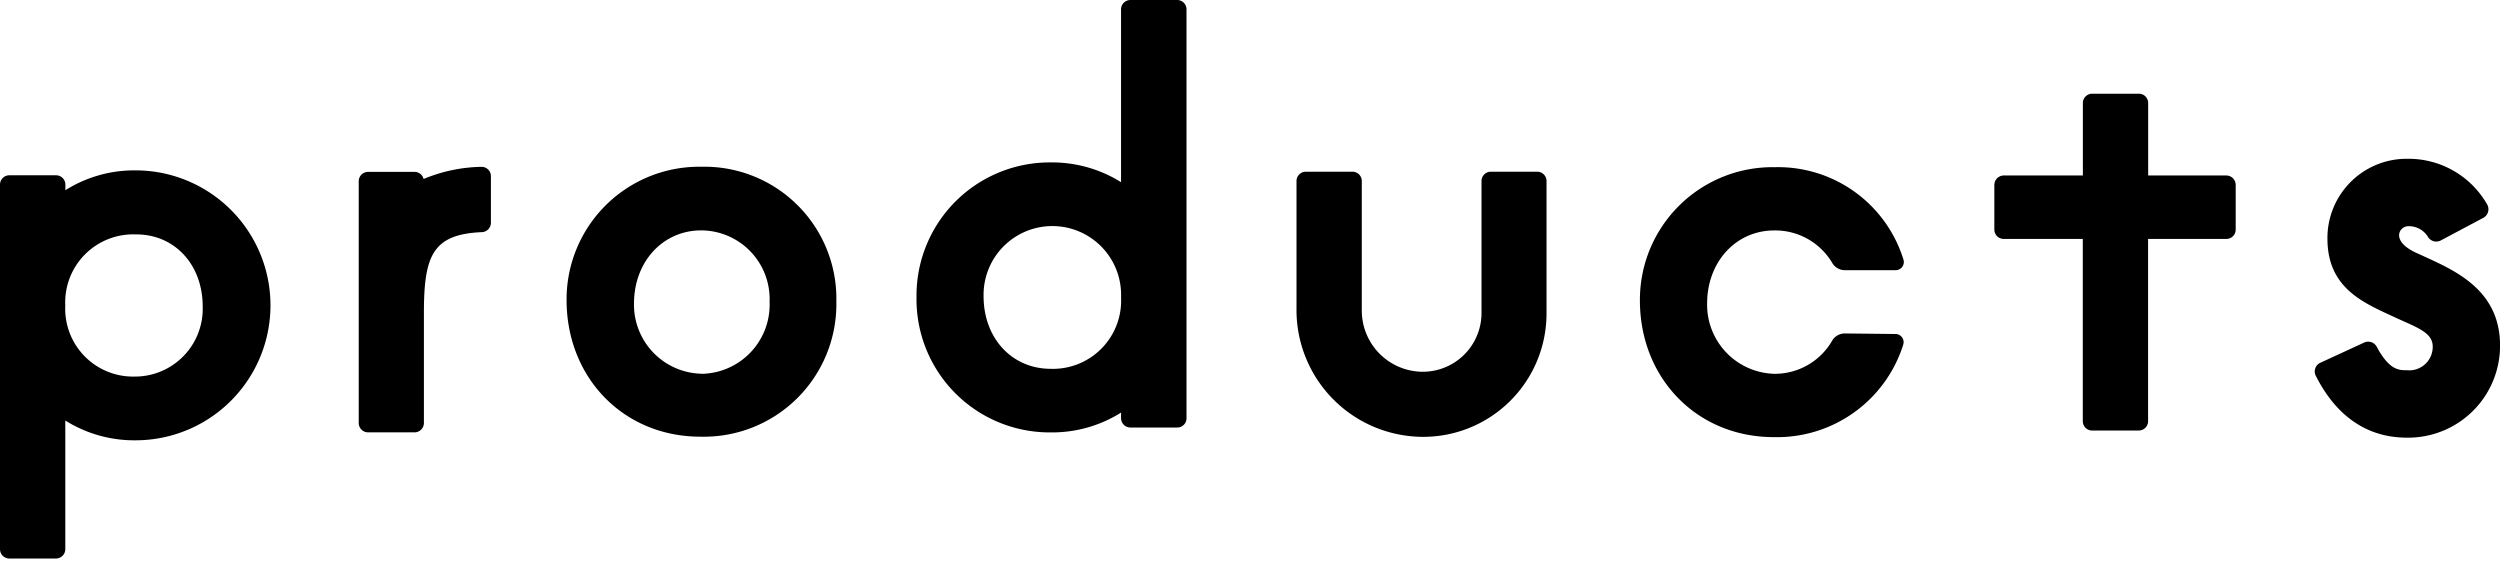 <svg xmlns="http://www.w3.org/2000/svg" width="260.256" height="60" viewBox="0 0 260.256 60">
  <g id="Logo_products" transform="translate(0 0.001)">
    <path id="パス_15985" data-name="パス 15985" d="M248.581,40.226a1.524,1.524,0,0,0-1.309.74,6.893,6.893,0,0,1-5.969,3.462,7.189,7.189,0,0,1-7.056-7.308c0-4.349,3-7.618,7-7.618a6.893,6.893,0,0,1,6.035,3.4,1.531,1.531,0,0,0,1.309.74h5.288a.851.851,0,0,0,.806-1.109,13.661,13.661,0,0,0-13.38-9.615A13.809,13.809,0,0,0,227.25,36.787c0,8.136,5.976,14.231,13.92,14.231A13.772,13.772,0,0,0,254.661,41.4a.851.851,0,0,0-.806-1.117Z" transform="translate(-56.532 -5.514)"/>
    <path id="パス_15986" data-name="パス 15986" d="M63.264,22.88a16.272,16.272,0,0,0-6.021,1.265.969.969,0,0,0-.939-.74h-4.83a.976.976,0,0,0-.984.984V49.536a.976.976,0,0,0,.984.984H56.3a.976.976,0,0,0,.976-.984V38.109c0-5.991.9-8.21,6.043-8.432a.976.976,0,0,0,.932-.969V23.856a.969.969,0,0,0-.991-.976Z" transform="translate(-13.146 -5.512)"/>
    <path id="パス_15987" data-name="パス 15987" d="M92.563,22.859A13.809,13.809,0,0,0,78.51,36.727c0,8.136,5.976,14.231,13.92,14.231A13.8,13.8,0,0,0,106.594,36.9,13.735,13.735,0,0,0,92.563,22.859Zm0,21.546A7.189,7.189,0,0,1,85.529,37.1c0-4.349,3-7.618,7-7.618a7.153,7.153,0,0,1,7.115,7.433,7.2,7.2,0,0,1-7.078,7.5Z" transform="translate(-19.528 -5.5)"/>
    <path id="パス_15988" data-name="パス 15988" d="M299.989,21.263h-8.136V13.726a.969.969,0,0,0-.984-.976h-4.837a.969.969,0,0,0-.976.976v7.537h-8.24a.991.991,0,0,0-.976.991v4.638a.976.976,0,0,0,.976.976h8.232V46.84a.976.976,0,0,0,.976.976h4.837a.976.976,0,0,0,.984-.976V27.868h8.136a.969.969,0,0,0,.984-.976V22.254A.984.984,0,0,0,299.989,21.263Z" transform="translate(-68.224 -2.996)"/>
    <path id="パス_15989" data-name="パス 15989" d="M155.106,43.527V.984a.969.969,0,0,0-1-.984h-4.83a.976.976,0,0,0-.984.984V18.964a13.535,13.535,0,0,0-7.315-2.056A13.868,13.868,0,0,0,127,30.961a13.861,13.861,0,0,0,13.979,14.053,13.484,13.484,0,0,0,7.315-2.064v.584a.969.969,0,0,0,.984.969h4.83a.962.962,0,0,0,1-.976Zm-21.124-12.7a7.159,7.159,0,1,1,14.312.126,7.1,7.1,0,0,1-7.315,7.441C136.925,38.394,133.982,35.207,133.982,30.828Z" transform="translate(-31.589 0)"/>
    <path id="パス_15990" data-name="パス 15990" d="M192.305,51.138A13.2,13.2,0,0,1,179.68,37.825V24.512a.969.969,0,0,1,.976-.962h4.852a.969.969,0,0,1,.969.969V37.936a6.368,6.368,0,0,0,6.132,6.435,6.117,6.117,0,0,0,6.331-6.109V24.519a.969.969,0,0,1,.947-.969h4.852a.969.969,0,0,1,.969.969v13.72a12.84,12.84,0,0,1-13.4,12.9Z" transform="translate(-44.711 -5.675)"/>
    <path id="パス_15991" data-name="パス 15991" d="M0,24.339V62.282a.976.976,0,0,0,.984.984h4.83a.976.976,0,0,0,.984-.984V48.9A13.513,13.513,0,0,0,14.1,50.959a14.05,14.05,0,1,0,.015-28.1,13.454,13.454,0,0,0-7.308,2.064v-.584a.969.969,0,0,0-.984-.969H.984A.969.969,0,0,0,0,24.339ZM21.1,37.016a7.056,7.056,0,0,1-7.115,7.308,7.063,7.063,0,0,1-7.189-7.4,7.077,7.077,0,0,1,7.308-7.4C18.158,29.479,21.1,32.66,21.1,37.016Z" transform="translate(0 -5.123)"/>
    <path id="パス_15992" data-name="パス 15992" d="M332.528,32.009l-.791-.362c-2.959-1.25-2.049-2.825-1.117-2.877a2.33,2.33,0,0,1,2.138,1.169,1.013,1.013,0,0,0,1.287.318l4.438-2.359a1.013,1.013,0,0,0,.377-1.435A9.423,9.423,0,0,0,330.6,21.75a8.247,8.247,0,0,0-8.343,8.321c0,4.956,3.484,6.553,6.553,7.966l.8.37c2.138.954,3.484,1.479,3.6,2.729a2.446,2.446,0,0,1-2.685,2.626c-.821,0-1.827,0-3.136-2.441a1.006,1.006,0,0,0-1.3-.444l-4.571,2.108a.991.991,0,0,0-.473,1.354c1.161,2.3,3.839,6.442,9.482,6.442a9.571,9.571,0,0,0,9.7-9.615C340.213,35.537,335.775,33.5,332.528,32.009Z" transform="translate(-79.965 -5.221)"/>
    <rect id="長方形_534" data-name="長方形 534" width="260.255" height="60" transform="translate(0 0)" fill="none"/>
  </g>
</svg>
